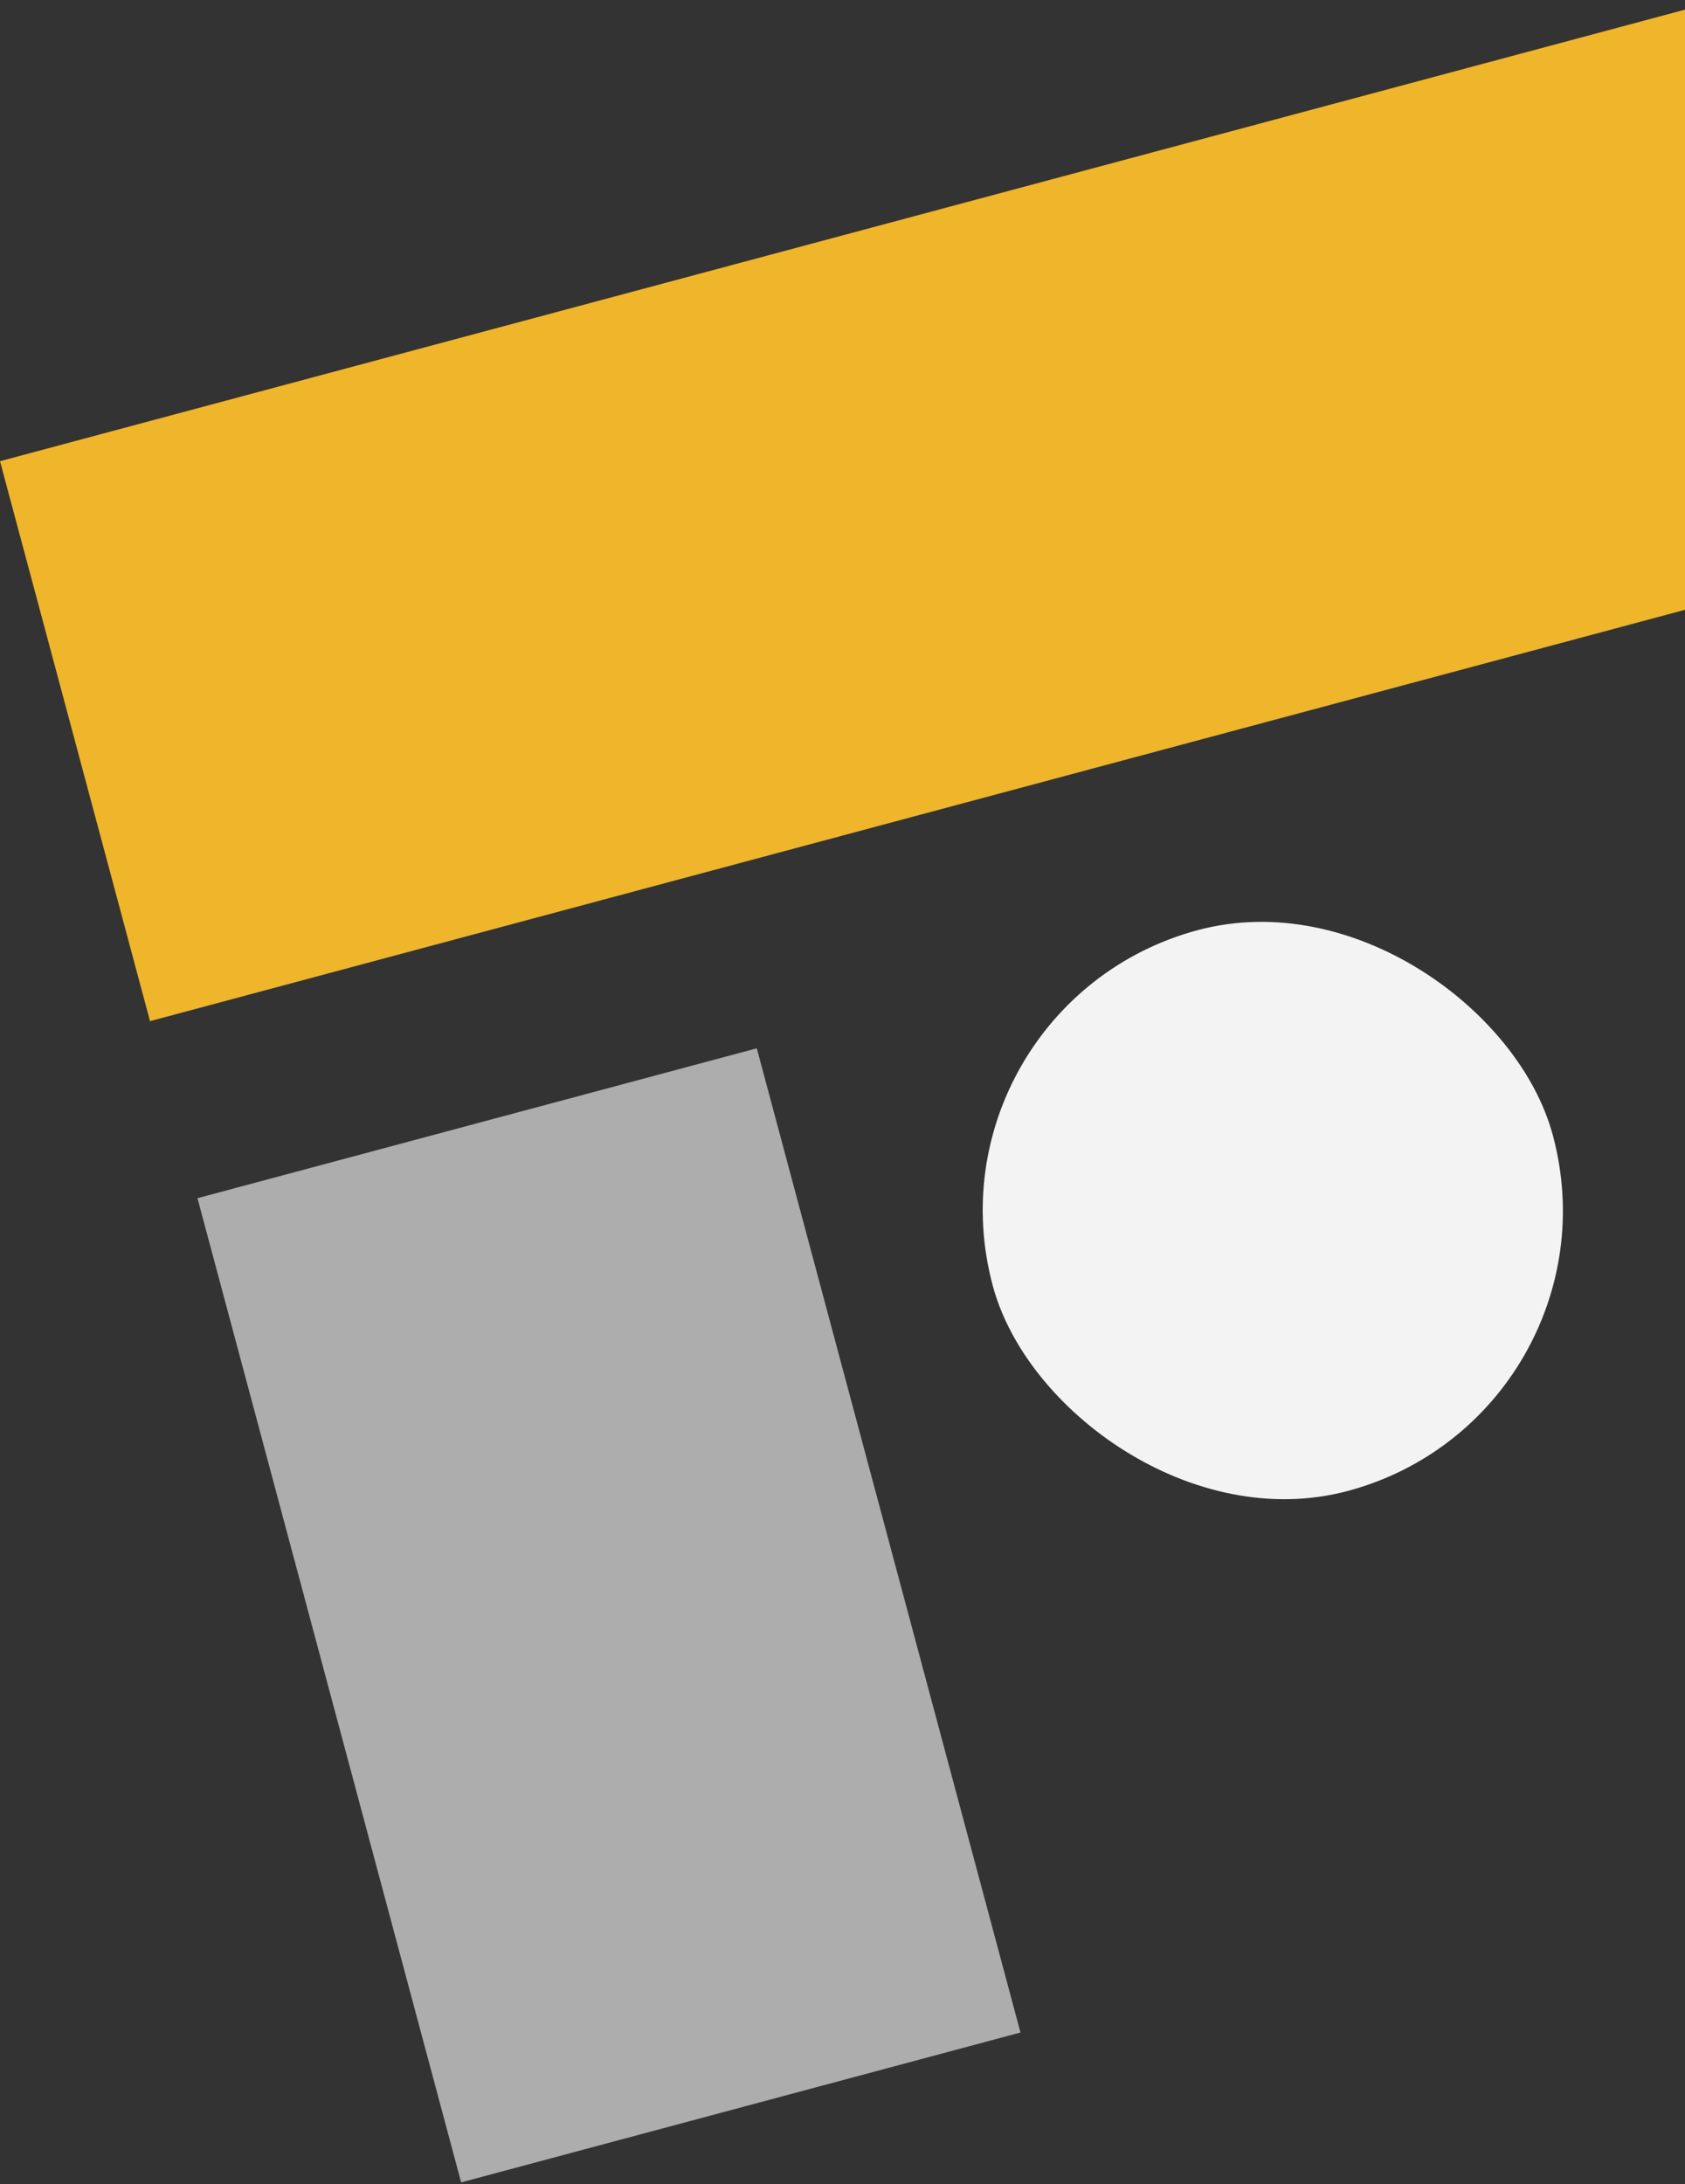 <svg width="662" height="858" viewBox="0 0 662 858" fill="none" xmlns="http://www.w3.org/2000/svg">
<rect x="0" y="0" width="662" height="858" fill="#333333" stroke="none"/>
<path d="M77.578 470.693L297.326 411.812L400.923 798.44L181.175 857.321L77.578 470.693Z" fill="#ADADAD"/>
<path d="M676.148 0L735.089 219.97L58.941 401.143L0 181.173L676.148 0Z" fill="#EFB52B"/>
<rect x="360.516" y="394.88" width="227.827" height="228.057" rx="113.914" transform="rotate(-15 360.516 394.88)" fill="#F3F3F3"/>
</svg>
